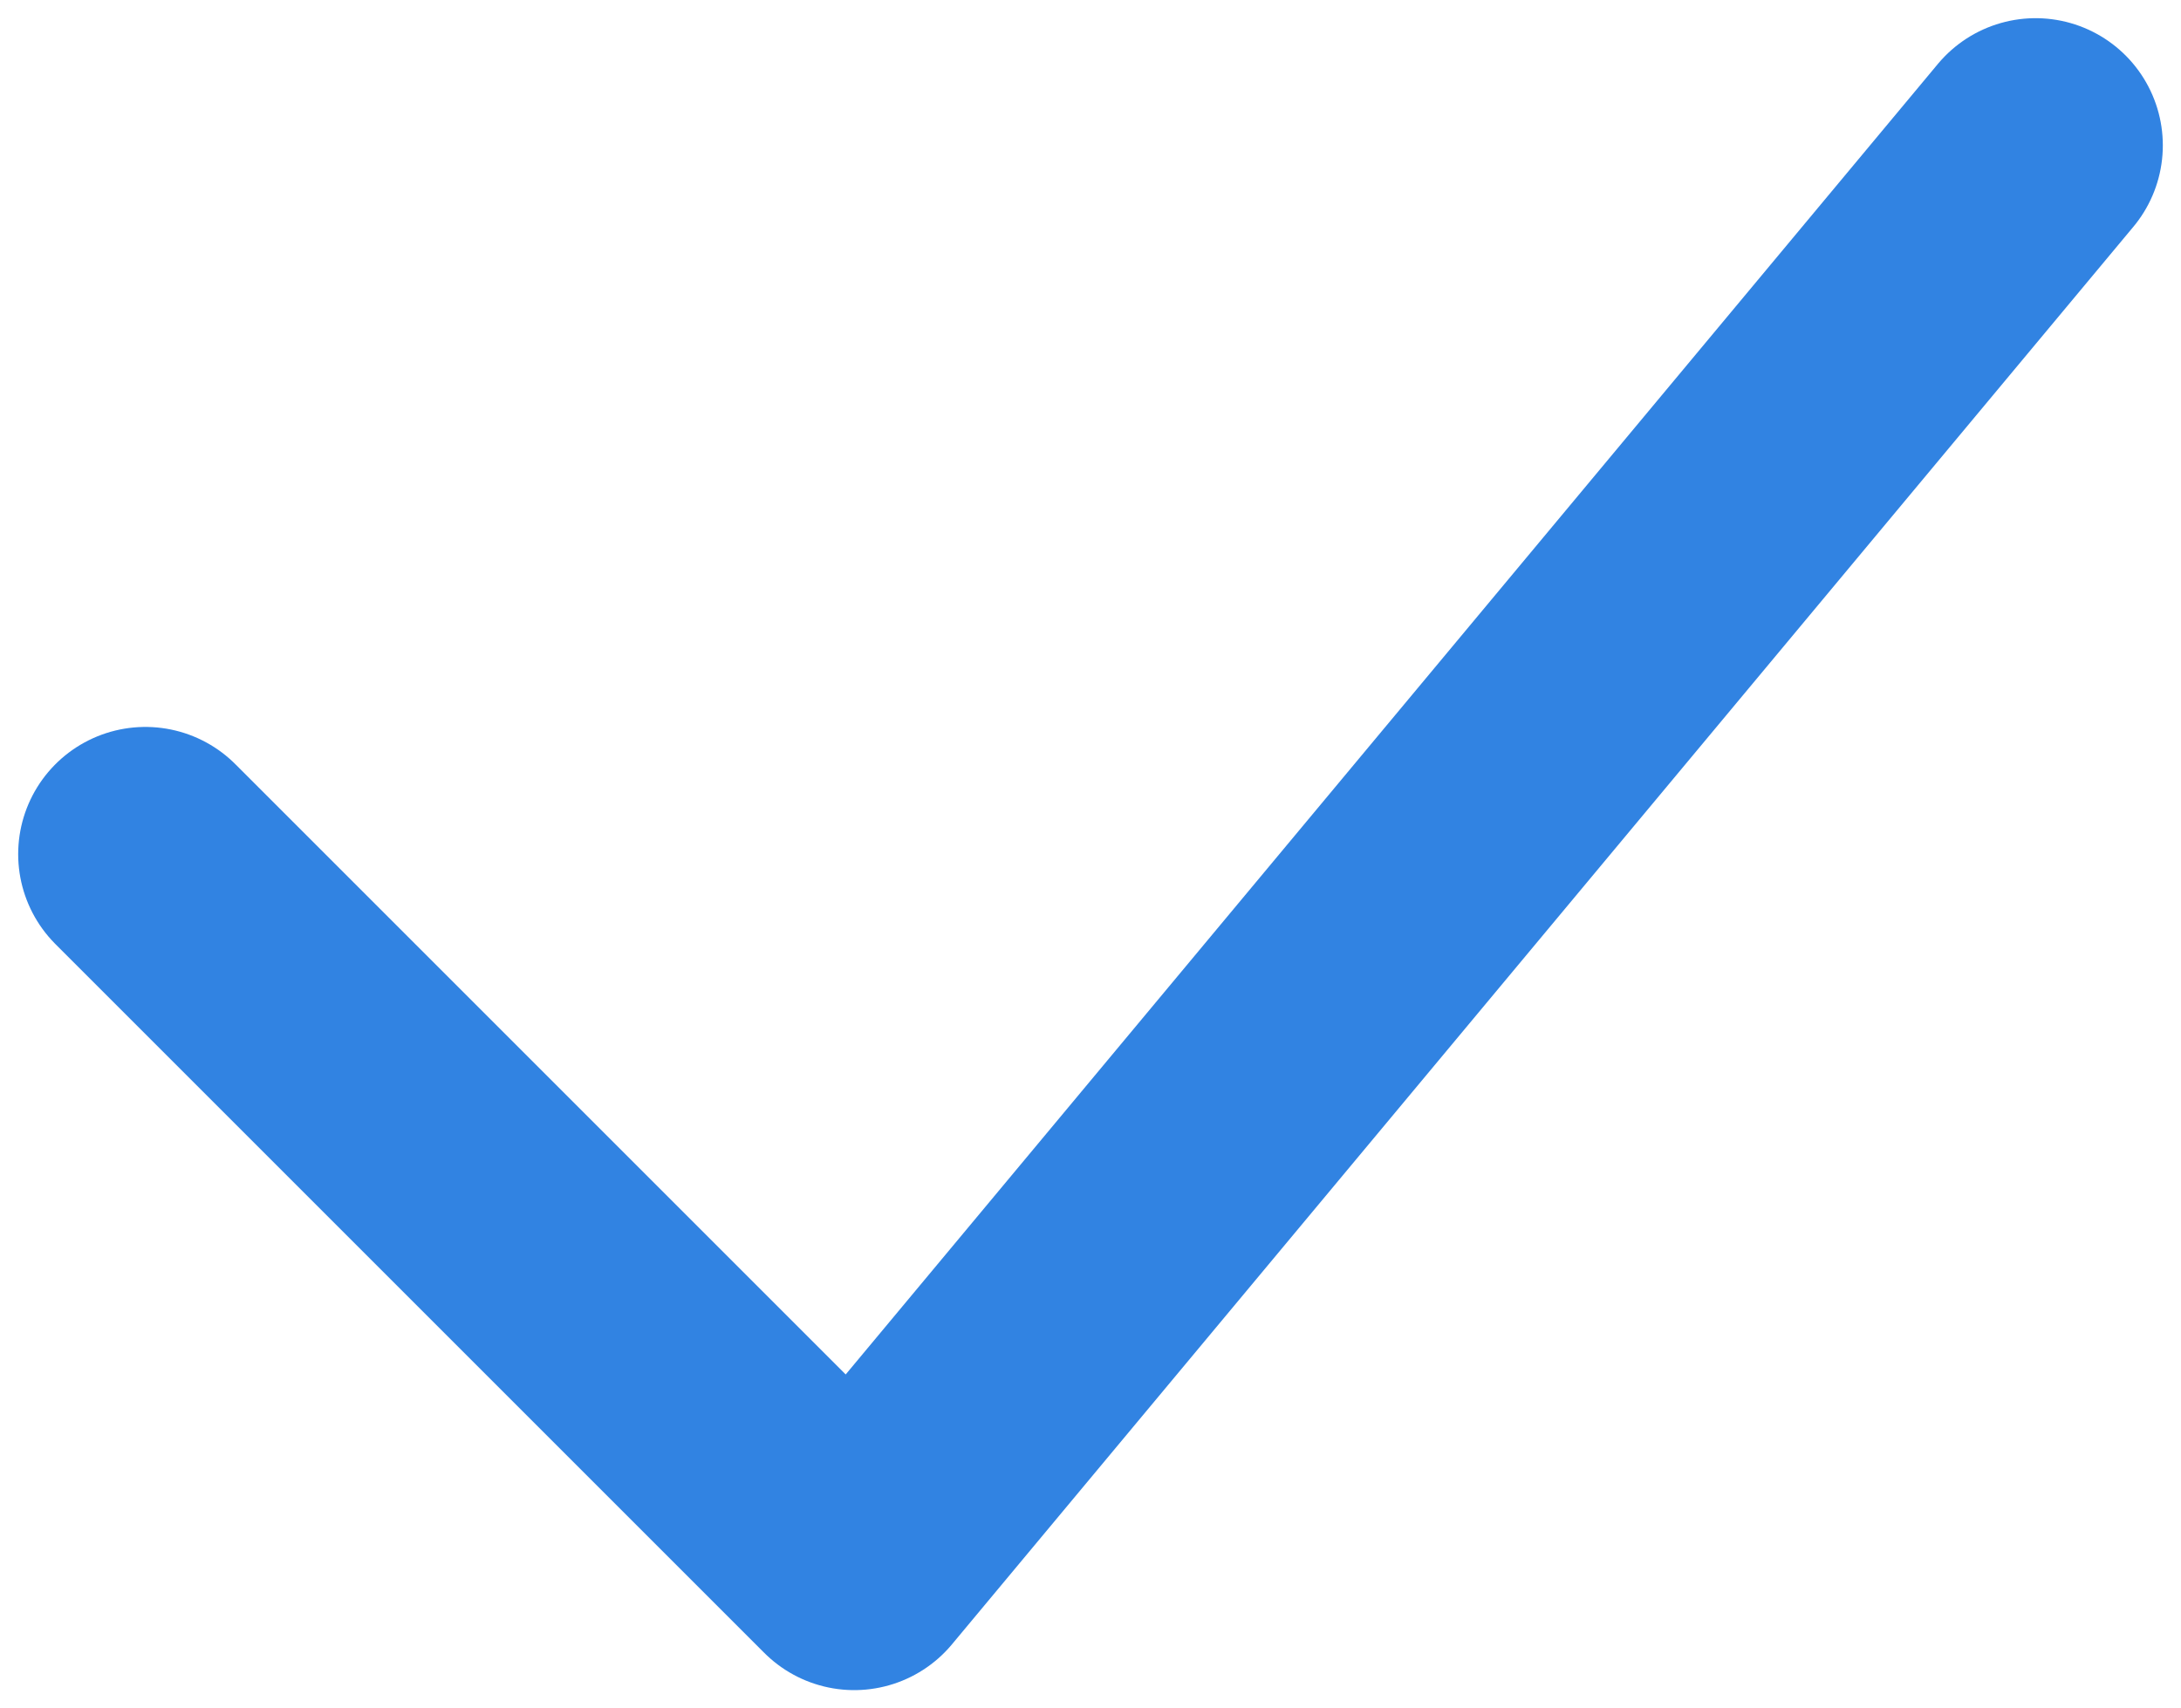 <?xml version="1.0" encoding="UTF-8"?> <svg xmlns="http://www.w3.org/2000/svg" width="60" height="47" viewBox="0 0 60 47" fill="none"><path d="M4 23.5L23.5 43L56 4" stroke="#3183E2" stroke-width="7" stroke-linecap="round" stroke-linejoin="round"></path></svg> 